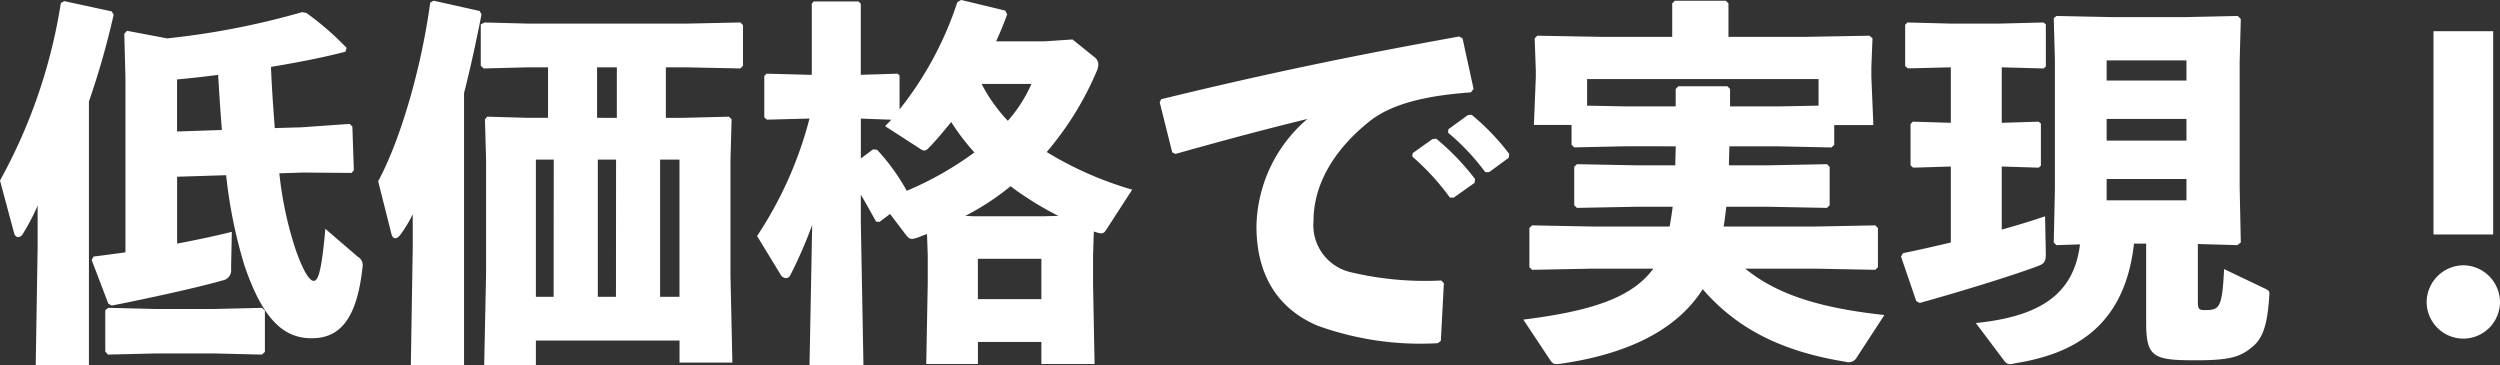<svg xmlns="http://www.w3.org/2000/svg" width="203.918" height="29.791" viewBox="0 0 203.918 29.791">
  <rect x="0" y="0" width="203.918" height="29.791" fill="#333333" stroke="none"/>
  <path id="パス_12791" data-name="パス 12791" d="M22.971-16.244c-.124-1.643-.248-3.317-.31-4.991,2.263-.372,4.433-.806,6.076-1.24l.093-.31a23.272,23.272,0,0,0-3.286-2.852L25.2-25.7A64.168,64.168,0,0,1,14.2-23.56l-3.286-.62-.217.248.093,3.6V-6.107c-.93.124-1.8.248-2.6.341l-.155.279L9.393-1.922l.279.155c3.007-.589,7.223-1.519,9.021-2.046a.844.844,0,0,0,.713-.961l.062-3.007c-1.24.31-2.821.651-4.464.961v-5.456l4-.124a39.42,39.42,0,0,0,1.488,7.347C22.01-.589,23.715.9,25.978.9c2.232,0,3.689-1.457,4.154-5.828a.766.766,0,0,0-.372-.806L27.094-8.029c-.341,4-.682,4.247-.961,4.247-.248,0-.744-.5-1.457-2.542a29.54,29.54,0,0,1-1.333-6.231l1.922-.062,3.968.031.186-.217L29.3-16.368l-.217-.217-3.968.279ZM15-15.965v-4.247c1.023-.093,2.17-.217,3.348-.372.093,1.488.186,2.976.31,4.495ZM7.812-18.414a66.018,66.018,0,0,0,2.015-7.068l-.155-.279L5.8-26.6l-.279.155A43.883,43.883,0,0,1,.558-11.966L1.705-7.688c.062.217.186.341.341.341a.517.517,0,0,0,.4-.31A17.149,17.149,0,0,0,3.627-9.92v3.441L3.472,3.1h4.34ZM13.237,2.139h4.805l3.875.093.248-.217V-1.364l-.248-.217-3.875.093H13.237L9.393-1.581,9.145-1.4V1.984l.217.248ZM45.26-17.081H43.617L40.3-17.174l-.186.217.093,3.348V-4.4l-.155,7.5h4.216V1.085H55.986v1.8h4.309l-.155-7.13v-9.362l.093-3.348-.217-.217-3.782.093H54.87V-21.2h1.643l4.433.093.217-.217v-3.317l-.217-.217-4.433.093H43.648l-3.565-.093-.31.155v3.379l.248.217,3.627-.093H45.26Zm4,0V-21.2h1.612v4.123ZM54.4-2.48V-13.671h1.581V-2.48Zm-3.6,0H49.321V-13.671h1.488Zm-5.084,0H44.268V-13.671h1.457ZM38.409-19.1c.5-1.953.961-4.061,1.426-6.417l-.155-.279-3.751-.837-.279.155c-.744,5.487-2.48,11.315-4.247,14.57L32.488-7.6c.062.217.155.341.31.341.124,0,.279-.093.434-.31a10.528,10.528,0,0,0,.992-1.643v2.728L34.069,3.1h4.34Zm28.179,2.077A31.616,31.616,0,0,1,62.31-7.44L64.2-4.34A.6.6,0,0,0,64.666-4a.419.419,0,0,0,.372-.279,35.952,35.952,0,0,0,1.767-4.061L66.588,3.1h4.4L70.773-8.494v-2.325c.434.744.868,1.519,1.24,2.2l.279.031.868-.651L74.4-7.6c.217.279.341.4.558.4a2.752,2.752,0,0,0,.713-.217c.155-.062.341-.124.5-.186l.062,1.767v2.2l-.124,6.634h4.216v-1.8H85.5v1.8h4.34l-.124-6.479V-5.828l.062-1.984a2.347,2.347,0,0,0,.589.155c.217,0,.31-.124.434-.31l2.108-3.255a28.62,28.62,0,0,1-6.975-3.069,25.362,25.362,0,0,0,4.03-6.479,1.759,1.759,0,0,0,.186-.651.8.8,0,0,0-.372-.651l-1.736-1.4-2.325.155H81.809c.31-.682.62-1.426.9-2.2l-.155-.31-3.6-.868-.31.186a28.031,28.031,0,0,1-4.712,8.742v-2.759l-.155-.155-3.007.093v-5.8l-.186-.186H66.929l-.155.186v5.8H66.65l-3.565-.093-.186.186v3.379l.217.186Zm18.1-2.821a11.517,11.517,0,0,1-1.922,3.007,12.92,12.92,0,0,1-2.139-3.007ZM79.3-9.083A21.02,21.02,0,0,0,82.987-11.5a25.527,25.527,0,0,0,3.906,2.418l-1.24.031h-5.7Zm-7.533-5.425-.992.744v-3.255l2.48.093c-.155.186-.341.341-.5.527l2.79,1.8a.86.86,0,0,0,.4.186c.155,0,.248-.093.465-.31.62-.651,1.178-1.333,1.736-2.015a18.081,18.081,0,0,0,1.891,2.48,26.936,26.936,0,0,1-5.518,3.131,17.03,17.03,0,0,0-2.418-3.348ZM85.5-2.294H80.321V-5.58H85.5Zm30.256-11.625a19.583,19.583,0,0,1,3.069,3.348h.31l1.705-1.209.031-.31a19.88,19.88,0,0,0-3.162-3.286l-.31.031L115.785-14.2Zm2.914-1.953a18.655,18.655,0,0,1,3.038,3.224h.31l1.612-1.178.031-.31a18.755,18.755,0,0,0-3.069-3.193l-.31.031L118.7-16.151ZM96.441-14.136c4.4-1.24,7.719-2.108,10.757-2.852a11.791,11.791,0,0,0-4.154,8.742c0,4.216,1.922,6.82,4.991,8.122a24.679,24.679,0,0,0,9.8,1.426l.248-.186.248-4.712-.217-.217a26.115,26.115,0,0,1-7.409-.682,3.937,3.937,0,0,1-3.007-4.185c0-2.914,1.612-5.735,4.5-8.06,1.891-1.55,4.9-2.17,8.339-2.418l.217-.279-.9-4.123-.279-.155c-8.742,1.581-15.655,3.007-24.3,5.115l-.124.248,1.023,4.092Zm40.8-.62c0,.527-.031,1.023-.031,1.55h-3.193l-4.836-.093-.217.217v3.131l.217.217,4.836-.093h2.976c-.062.527-.155,1.085-.248,1.612h-6.386l-4.836-.093-.217.217V-4.9l.217.217,4.836-.093h5.053c-1.736,2.387-5.115,3.472-10.6,4.154l2.2,3.317c.217.341.4.341.868.279,5.8-.837,9.579-2.945,11.563-6.076,2.821,3.255,6.479,5.084,11.656,5.921a.755.755,0,0,0,.9-.341l2.263-3.472c-5.115-.558-8.68-1.612-11.346-3.782h5.766l4.836.093.217-.217V-8.091l-.217-.217-4.836.093h-7.533c.093-.527.155-1.085.217-1.612h3.379l4.836.093.217-.217v-3.131l-.217-.217-4.836.093h-3.162c0-.527.031-1.023.031-1.55h3.968l4.371.093.217-.217v-1.612h3.193L153.2-20.4v-.837l.093-2.325-.248-.217-5.115.093h-6.386v-2.728l-.217-.217h-4.154l-.217.217v2.728H131.1l-5.146-.093-.217.217.093,2.6v.558l-.155,3.906h3.069v1.612l.217.217,4.34-.093Zm4.433-3.255v-1.426l-.217-.217h-4l-.217.217v1.426H133.3l-3.286-.062v-2.17h18.879v2.17l-3.317.062ZM175.615-6.82V-.372c0,2.821.589,3.069,4.03,3.069,2.821,0,3.658-.279,4.619-1.085.806-.651,1.24-1.643,1.395-4.216.031-.31,0-.372-.31-.527L181.97-4.743C181.815-1.55,181.6-1.4,180.389-1.4c-.465,0-.558-.062-.558-.713V-6.789l3.224.093.279-.217-.093-4.526v-10.23l.093-3.472-.248-.248-4.278.093h-6.014l-4.5-.093-.217.186.093,3.379v10.54l-.093,4.371.217.217,1.922-.062c-.5,4.154-3.379,5.89-8.494,6.417l2.356,3.131a.543.543,0,0,0,.5.217,1.1,1.1,0,0,0,.31-.062c4.96-.775,8.99-3.1,9.734-9.765Zm3.286-13.3h-6.51v-1.643h6.51Zm0,3.131v1.767h-6.51v-1.767Zm-6.51,4.9h6.51v1.736h-6.51ZM159.681-21.2v4.526l-3.1-.093-.186.186v3.379l.217.186,3.069-.093v6.2c-1.333.31-2.666.62-3.906.868l-.155.279,1.24,3.627.279.155c3.038-.837,7.5-2.2,9.641-3.007.527-.186.651-.4.651-.961l-.062-3.1c-.992.341-2.2.713-3.534,1.085v-5.146l3.007.093.186-.155v-3.441l-.186-.155-3.007.093V-21.2l3.41.093.186-.155v-3.441l-.186-.155-3.689.093h-3.813l-3.6-.093-.186.186V-21.3l.217.186Zm44.237-2.945h-4.867V-7.564h4.867ZM201.5-5.053a3.03,3.03,0,0,0-3.007,3.007A3,3,0,0,0,201.5.93a3,3,0,0,0,2.976-2.976A3.024,3.024,0,0,0,201.5-5.053Z" transform="translate(-0.558 26.691)" fill="#fff"/>
</svg>
